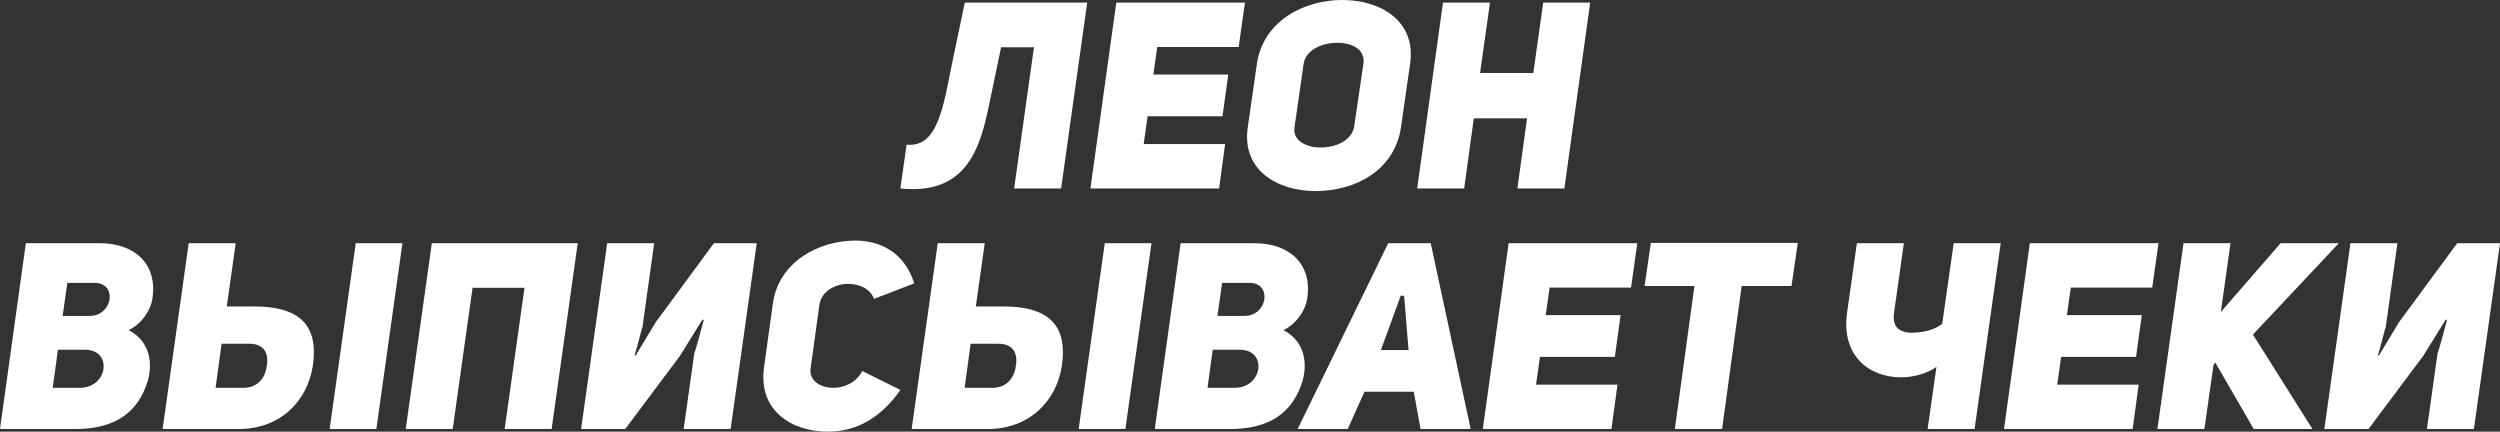 <svg width="139" height="24" viewBox="0 0 139 24" fill="none" xmlns="http://www.w3.org/2000/svg">
<rect x="0" y="0" width="139" height="24" fill="#333333" stroke="none"/>
<path d="M55.66 2.627H57.488L56.386 10.477H58.998L60.449 0.146H53.643L52.918 3.604C52.453 5.91 52.134 8.23 50.407 8.041L50.059 10.477C53.803 10.871 54.514 8.143 55.007 5.764L55.66 2.627Z" fill="white"/>
<path d="M64.343 2.612H68.87L69.219 0.146H62.065L60.628 10.477H67.782L68.116 8.011H63.588L63.806 6.465H67.971L68.29 4.144H64.125L64.343 2.612Z" fill="white"/>
<path d="M69.376 7.077C69.028 9.456 71.016 10.623 73.135 10.623C75.384 10.623 77.546 9.456 77.894 7.077L78.402 3.546C78.75 1.167 76.762 0 74.629 0C72.496 0 70.233 1.167 69.884 3.546L69.376 7.077ZM72.482 3.546C72.598 2.773 73.512 2.379 74.354 2.379C75.21 2.379 75.921 2.773 75.805 3.546L75.297 7.004C75.181 7.822 74.266 8.201 73.425 8.201C72.641 8.201 71.858 7.822 71.974 7.077L72.482 3.546Z" fill="white"/>
<path d="M81.944 6.581H84.904L84.367 10.477H86.979L88.415 0.146H85.803L85.252 4.057H82.292L82.843 0.146H80.231L78.795 10.477H81.407L81.944 6.581Z" fill="white"/>
<path d="M8.46 16.674C8.808 14.704 7.502 13.523 5.558 13.523H1.437L0 23.854H4.194C6.472 23.854 7.705 22.862 8.213 21.184C8.445 20.396 8.474 19.053 7.154 18.353C7.952 17.973 8.387 17.156 8.46 16.674ZM3.483 17.565L3.744 15.726H5.253C6.559 15.726 6.269 17.565 4.992 17.565H3.483ZM2.931 21.563L3.221 19.447H4.73C6.283 19.447 6.007 21.563 4.44 21.563H2.931Z" fill="white"/>
<path d="M17.399 20.308C17.674 18.338 16.934 17.039 14.148 17.039H12.61L13.104 13.523H10.492L9.041 23.854H13.263C15.556 23.854 17.094 22.336 17.399 20.308ZM22.376 13.523H19.779L18.328 23.854H20.925L22.376 13.523ZM11.986 21.563L12.32 19.111H13.858C14.569 19.111 14.947 19.52 14.845 20.279C14.772 20.936 14.395 21.563 13.524 21.563H11.986Z" fill="white"/>
<path d="M26.274 16.003H29.162L28.059 23.854H30.671L32.122 13.523H24.01L22.559 23.854H25.171L26.274 16.003Z" fill="white"/>
<path d="M38.011 23.854H40.623L42.074 13.523H39.694L36.459 17.915L35.341 19.768L35.283 19.753C35.37 19.476 35.443 19.214 35.501 18.98C35.602 18.586 35.704 18.207 35.719 18.207L36.372 13.523H33.76L32.309 23.854H34.761L37.808 19.783L39.056 17.769L39.129 17.784C39.027 18.148 38.94 18.484 38.867 18.761C38.795 19.009 38.737 19.243 38.679 19.418C38.635 19.52 38.606 19.622 38.592 19.724L38.011 23.854Z" fill="white"/>
<path d="M47.944 20.629C47.596 21.286 46.929 21.563 46.334 21.563C45.594 21.563 44.97 21.154 45.071 20.469L45.565 16.908C45.681 16.222 46.406 15.784 47.146 15.784C47.77 15.784 48.365 16.032 48.597 16.616L50.832 15.755C50.252 13.931 48.83 13.377 47.553 13.377C45.507 13.377 43.272 14.573 42.967 16.908L42.474 20.469C42.169 22.818 43.998 24 46.029 24C47.32 24 48.8 23.489 50.063 21.68L47.944 20.629Z" fill="white"/>
<path d="M59.046 20.308C59.321 18.338 58.581 17.039 55.795 17.039H54.257L54.751 13.523H52.139L50.688 23.854H54.91C57.203 23.854 58.741 22.336 59.046 20.308ZM64.023 13.523H61.425L59.974 23.854H62.572L64.023 13.523ZM53.633 21.563L53.967 19.111H55.505C56.216 19.111 56.593 19.52 56.492 20.279C56.419 20.936 56.042 21.563 55.171 21.563H53.633Z" fill="white"/>
<path d="M72.666 16.674C73.014 14.704 71.708 13.523 69.764 13.523H65.643L64.206 23.854H68.4C70.678 23.854 71.911 22.862 72.419 21.184C72.651 20.396 72.68 19.053 71.36 18.353C72.158 17.973 72.593 17.156 72.666 16.674ZM67.689 17.565L67.95 15.726H69.459C70.765 15.726 70.475 17.565 69.198 17.565H67.689ZM67.137 21.563L67.428 19.447H68.937C70.489 19.447 70.214 21.563 68.647 21.563H67.137Z" fill="white"/>
<path d="M79.549 13.523H77.184L72.149 23.854H74.935L75.863 21.782H78.606L78.983 23.854H81.769L79.549 13.523ZM76.778 19.462L77.88 16.441H78.069L78.316 19.462H76.778Z" fill="white"/>
<path d="M86.158 15.989H90.686L91.034 13.523H83.88L82.444 23.854H89.597L89.931 21.388H85.404L85.621 19.841H89.786L90.105 17.521H85.941L86.158 15.989Z" fill="white"/>
<path d="M99.608 15.901L99.956 13.508H91.787L91.439 15.901H94.21L93.122 23.854H95.748L96.837 15.901H99.608Z" fill="white"/>
<path d="M107.175 23.854H109.787L111.238 13.523H108.626L107.988 18.002C107.581 18.338 106.899 18.499 106.275 18.499C105.535 18.484 105.216 18.119 105.303 17.433L105.855 13.523H103.243L102.691 17.433C102.387 19.768 103.896 20.979 105.709 20.979C106.522 20.979 107.277 20.688 107.668 20.396L107.175 23.854Z" fill="white"/>
<path d="M115.137 15.989H119.664L120.012 13.523H112.859L111.422 23.854H118.576L118.91 21.388H114.382L114.6 19.841H118.764L119.084 17.521H114.919L115.137 15.989Z" fill="white"/>
<path d="M123.479 17.346L124.016 13.523H121.404L119.953 23.854H122.565L123.073 20.279L123.174 20.162L125.307 23.854H128.572L125.264 18.601L130.038 13.523H126.802L123.479 17.346Z" fill="white"/>
<path d="M134.937 23.854H137.549L139 13.523H136.62L133.384 17.915L132.267 19.768L132.209 19.753C132.296 19.476 132.369 19.214 132.427 18.98C132.528 18.586 132.63 18.207 132.644 18.207L133.297 13.523H130.685L129.234 23.854H131.687L134.734 19.783L135.982 17.769L136.054 17.784C135.953 18.148 135.866 18.484 135.793 18.761C135.721 19.009 135.663 19.243 135.605 19.418C135.561 19.52 135.532 19.622 135.517 19.724L134.937 23.854Z" fill="white"/>
</svg>
